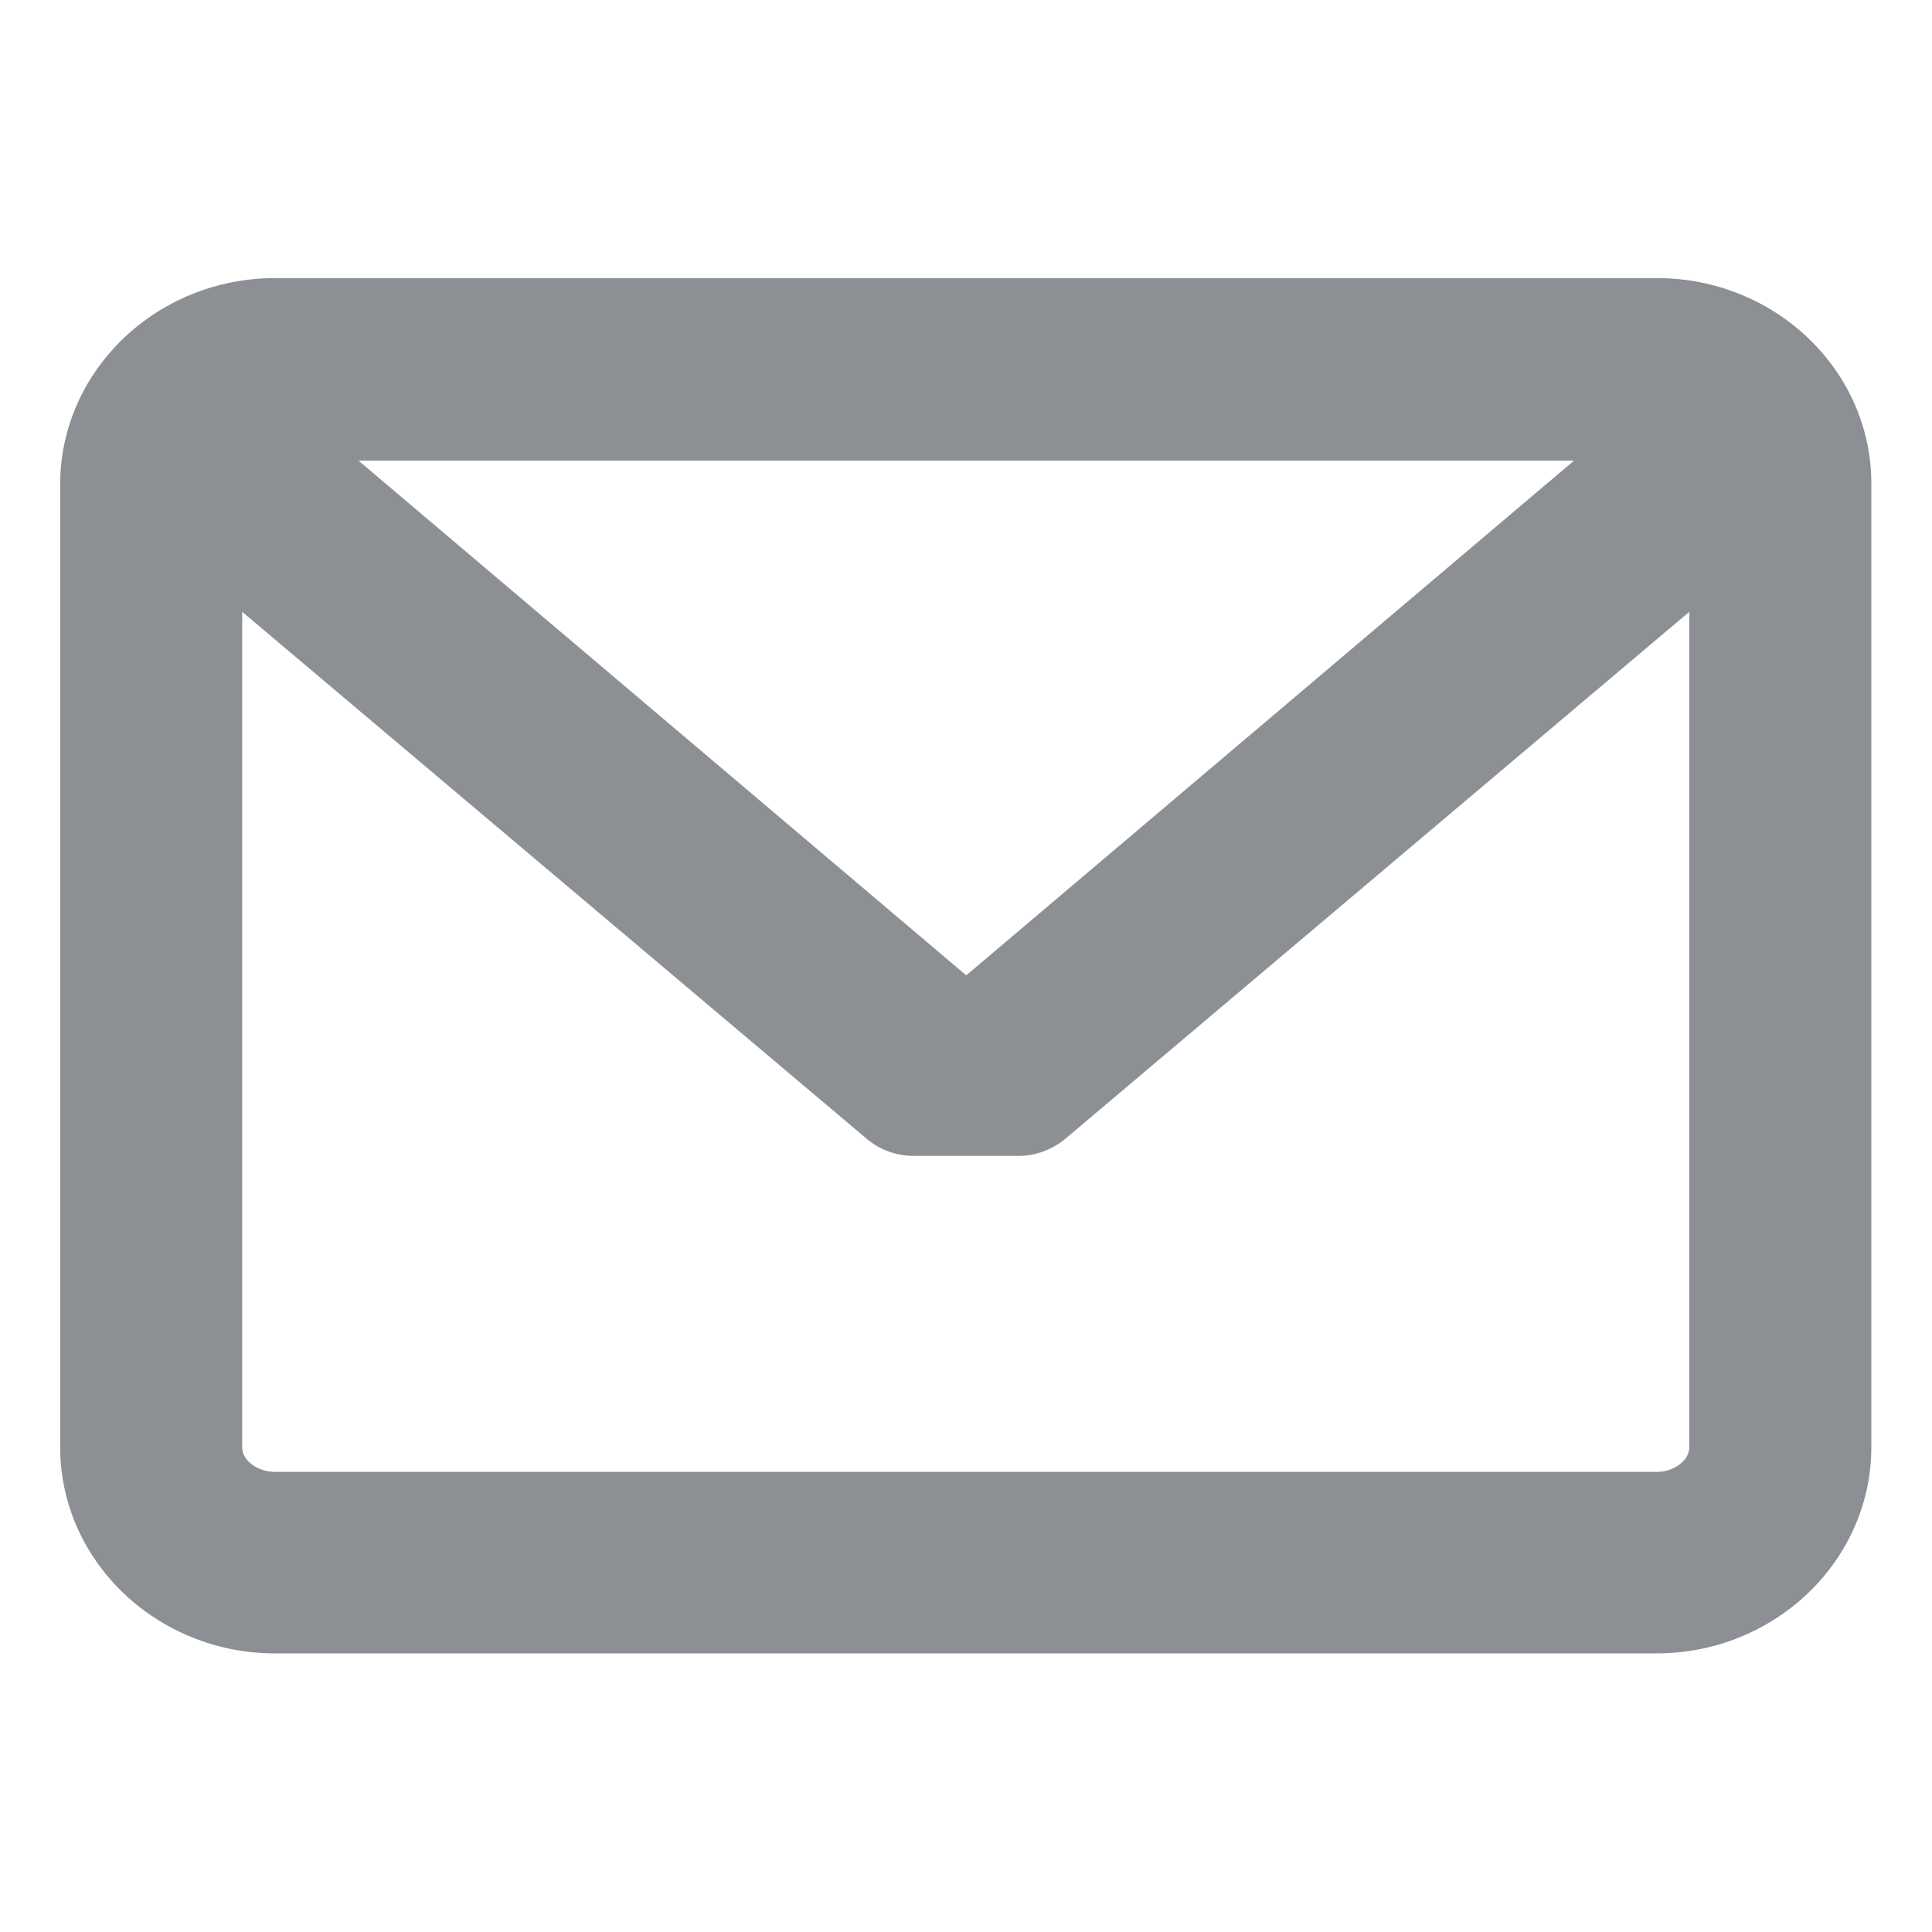 <?xml version="1.0" encoding="utf-8"?>
<!-- Generator: Adobe Illustrator 21.0.0, SVG Export Plug-In . SVG Version: 6.00 Build 0)  -->
<svg version="1.1" id="Capa_1" xmlns="http://www.w3.org/2000/svg" xmlns:xlink="http://www.w3.org/1999/xlink" x="0px" y="0px"
	 viewBox="0 0 382.1 382.1" style="enable-background:new 0 0 382.1 382.1;" xml:space="preserve">
<style type="text/css">
	.st0{fill:#8C8F94;}
</style>
<path class="st0" d="M327.7,55H54.4C31,55,11.9,73.3,11.9,95.8v190.4c0,22.5,19.1,40.8,42.5,40.8h273.2c23.4,0,42.5-18.3,42.5-40.8
	V95.8C370.2,73.3,351.1,55,327.7,55z M327.7,291.1H54.4c-3.4,0-6.5-2.2-6.5-4.8V121l123.6,104.3c2.5,2.1,5.8,3.3,9.1,3.3l20.9,0
	c3.3,0,6.5-1.2,9.1-3.3L334.1,121v165.3C334.1,288.8,331.1,291.1,327.7,291.1z M191.1,192.9L70.9,91.1h240.4L191.1,192.9z"/>
</svg>
